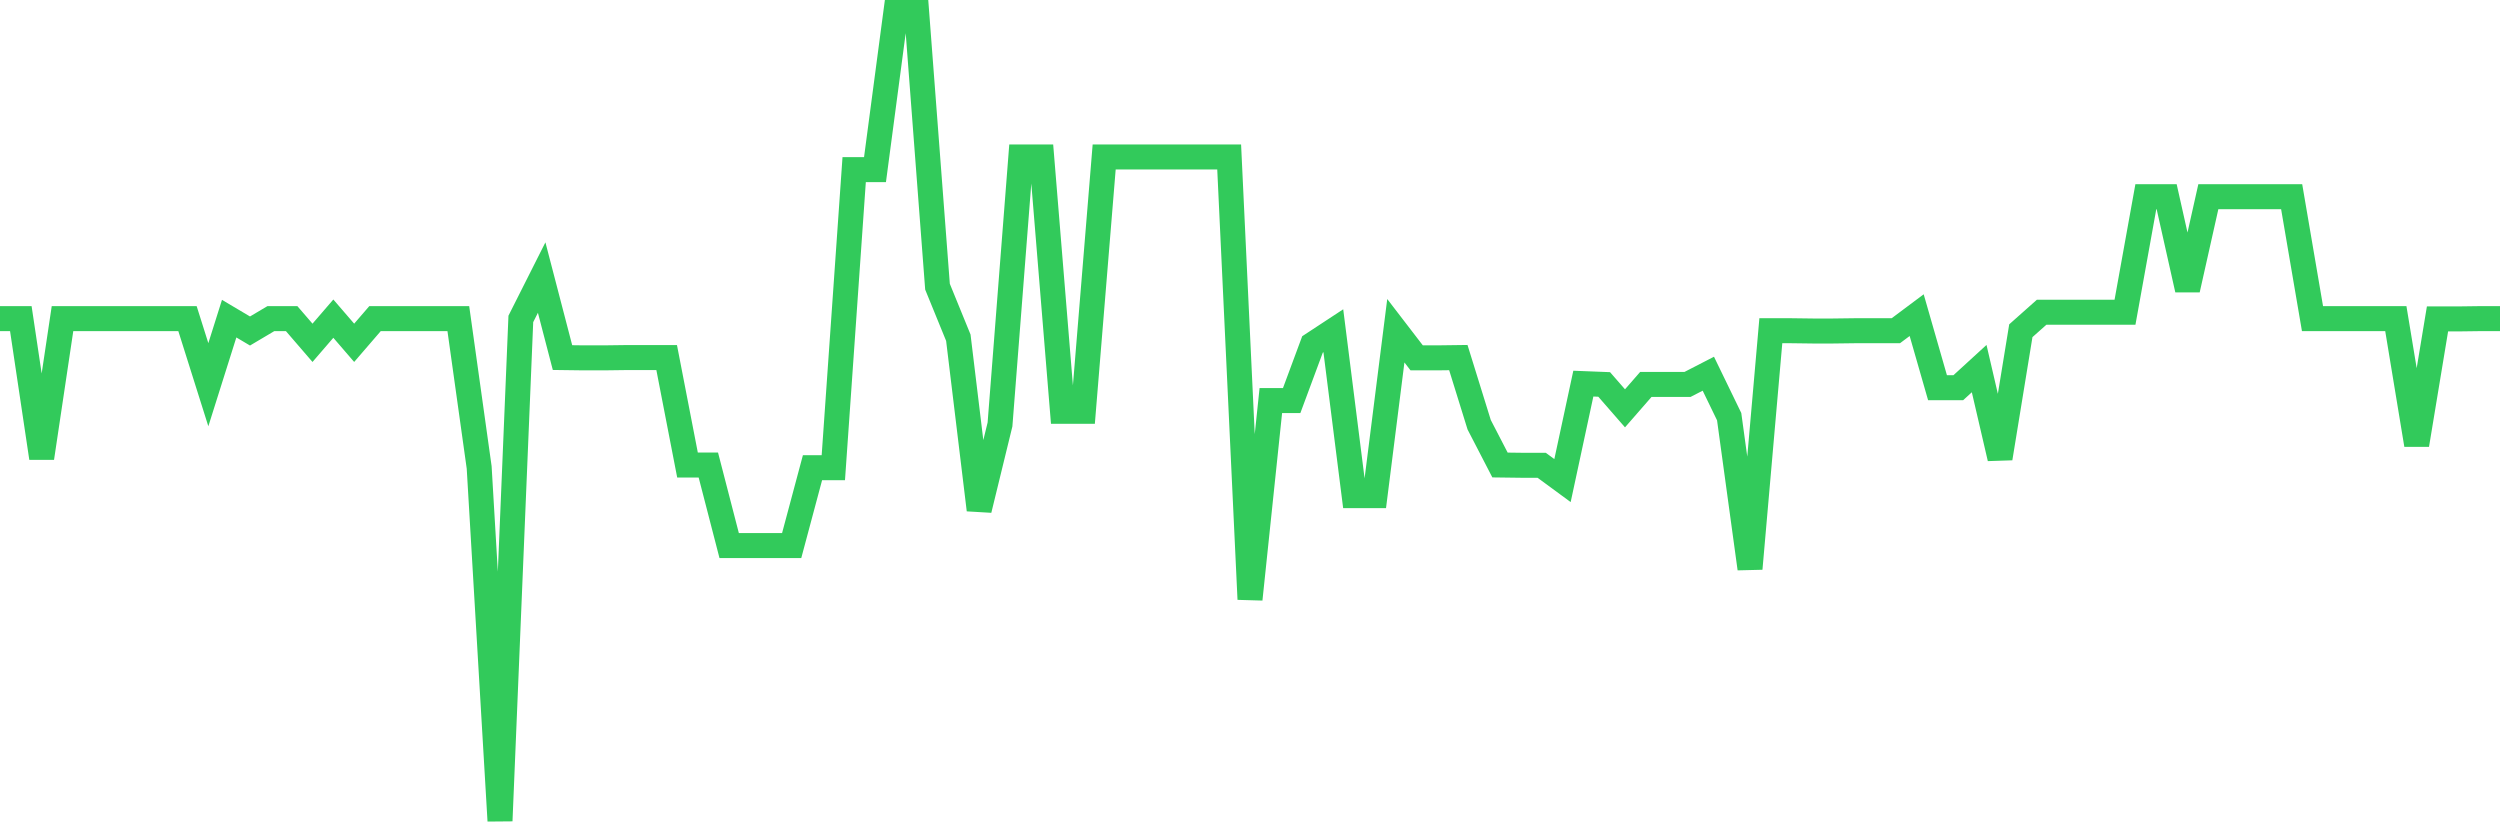 <svg
  xmlns="http://www.w3.org/2000/svg"
  xmlns:xlink="http://www.w3.org/1999/xlink"
  width="120"
  height="40"
  viewBox="0 0 120 40"
  preserveAspectRatio="none"
>
  <polyline
    points="0,15.295 1,15.295 2,21.985 3,15.295 4,15.295 5,15.295 6,15.295 7,15.295 8,15.295 9,15.295 10,18.466 11,15.295 12,15.888 13,15.295 14,15.295 15,16.455 16,15.295 17,16.455 18,15.295 19,15.295 20,15.295 21,15.295 22,15.295 23,22.436 24,39.4 25,15.308 26,13.323 27,17.164 28,17.177 29,17.177 30,17.164 31,17.164 32,17.164 33,22.32 34,22.32 35,26.187 36,26.187 37,26.187 38,26.187 39,22.449 40,22.449 41,8.141 42,8.141 43,0.6 44,0.6 45,13.761 46,16.21 47,24.473 48,20.374 49,7.535 50,7.535 51,19.742 52,19.742 53,7.535 54,7.535 55,7.535 56,7.535 57,7.535 58,7.535 59,7.535 60,28.765 61,19.227 62,19.227 63,16.532 64,15.875 65,23.79 66,23.79 67,15.875 68,17.177 69,17.177 70,17.164 71,20.387 72,22.32 73,22.333 74,22.333 75,23.068 76,18.414 77,18.453 78,19.6 79,18.453 80,18.453 81,18.453 82,17.938 83,20 84,27.296 85,15.875 86,15.875 87,15.888 88,15.888 89,15.875 90,15.875 91,15.875 92,15.127 93,18.608 94,18.608 95,17.693 96,21.998 97,15.875 98,14.986 99,14.986 100,14.986 101,14.986 102,14.986 103,9.443 104,9.443 105,13.903 106,9.443 107,9.443 108,9.443 109,9.443 110,9.443 111,15.295 112,15.295 113,15.295 114,15.295 115,15.295 116,21.353 117,15.308 118,15.308 119,15.295 120,15.295"
    fill="none"
    stroke="#32ca5b"
    stroke-width="1.2"
  >
  </polyline>
</svg>
